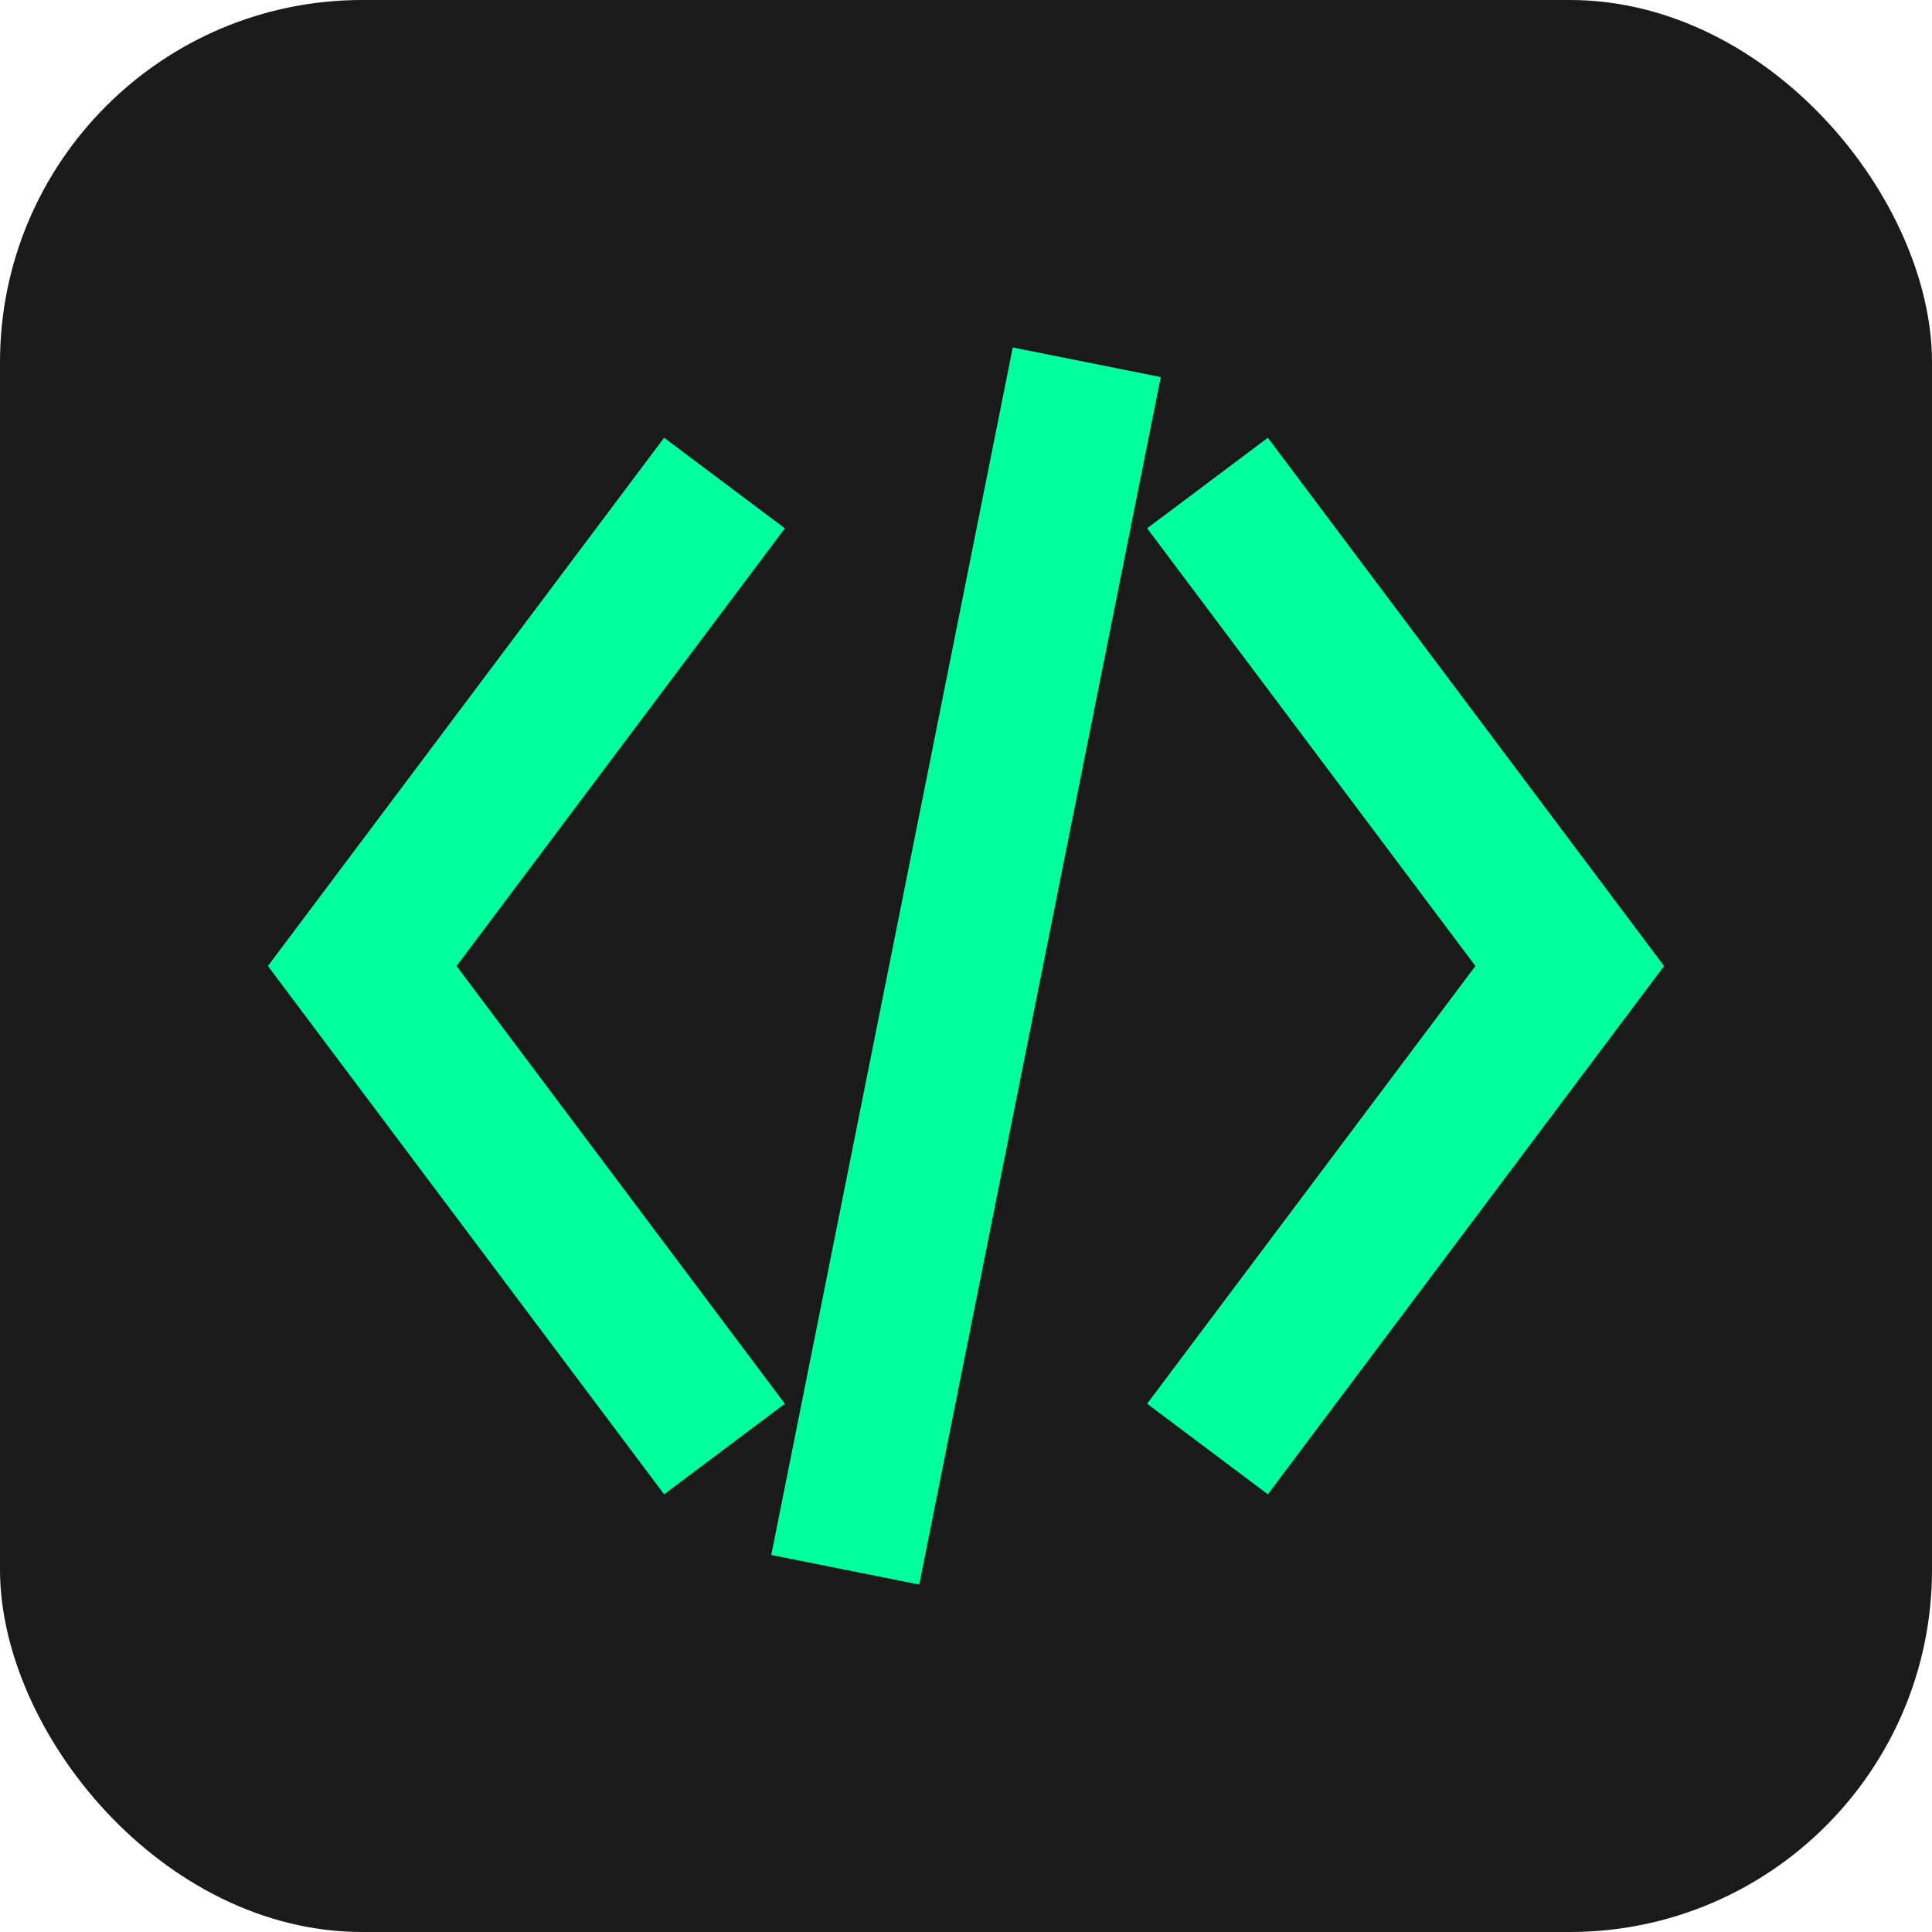 <svg xmlns="http://www.w3.org/2000/svg" viewBox="0 0 32 32">
  <!-- Primary Background -->
  <rect width="32" height="32" rx="6" fill="#1a1a1a"/>
  
  <!-- Code Elements with Accent Color -->
  <path d="M12 8L6 16L12 24" stroke="#00ff9d" stroke-width="2.5" fill="none"/>
  <path d="M20 8L26 16L20 24" stroke="#00ff9d" stroke-width="2.5" fill="none"/>
  
  <!-- Center Slash -->
  <path d="M18 6L14 26" stroke="#00ff9d" stroke-width="2.5"/>
</svg>